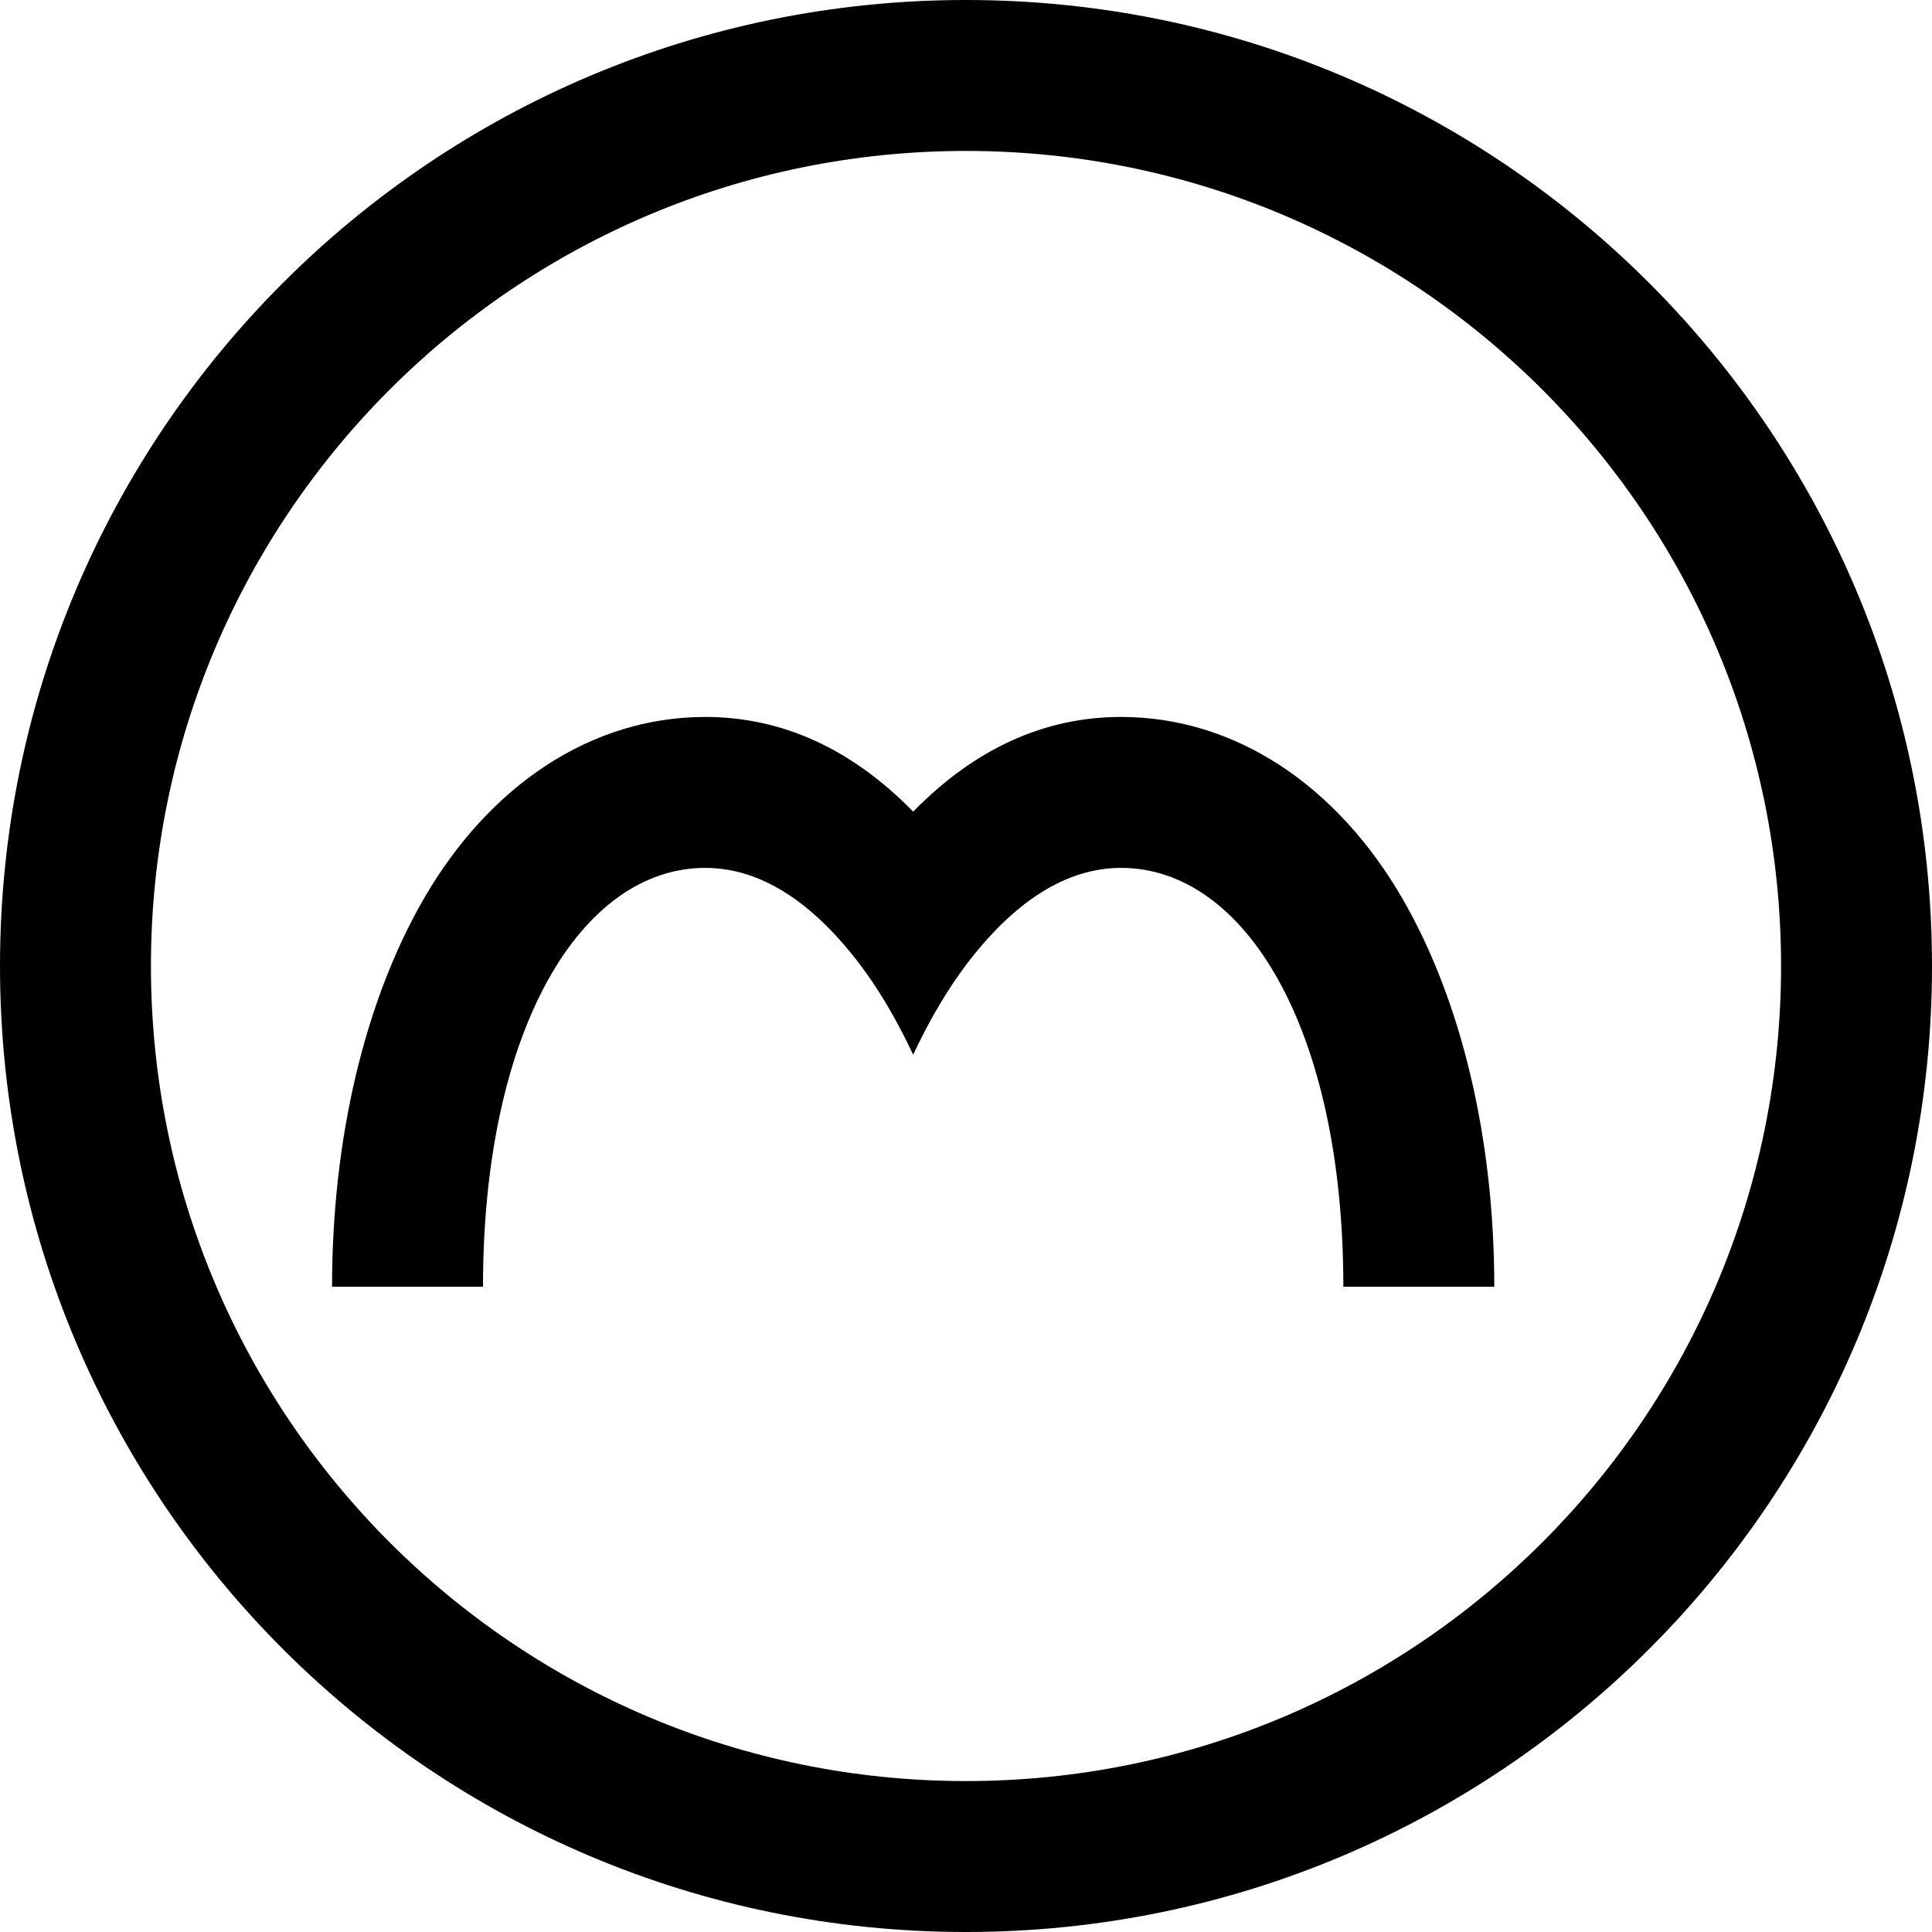 <svg xmlns="http://www.w3.org/2000/svg" viewBox="0 0 512 512" fill="currentColor">
  <path d="M256 0C114.6 0 0 114.6 0 256s114.6 256 256 256 256-114.6 256-256S397.4 0 256 0zm0 472c-119.3 0-216-96.7-216-216S136.7 40 256 40s216 96.7 216 216-96.7 216-216 216z"/>
  <path d="M371.7 238.2c-17.4-30.1-44.4-48.2-74.6-48.2-20.3 0-38.8 8.4-55.1 25.1-16.3-16.7-34.8-25.1-55.1-25.1-30.2 0-57.2 18.1-74.6 48.2-15.7 27.2-24.3 63.7-24.3 102.8h40c0-68.4 26.1-111 58.9-111 14.3 0 28.1 8.6 41 25.6 4.6 6.1 8.8 13.1 12.6 20.8l1.5 3.1 1.5-3.1c3.8-7.7 8-14.7 12.6-20.8 12.9-17 26.7-25.6 41-25.6 32.8 0 58.9 42.6 58.9 111h40c0-39.1-8.6-75.6-24.3-102.8z"/>
</svg>